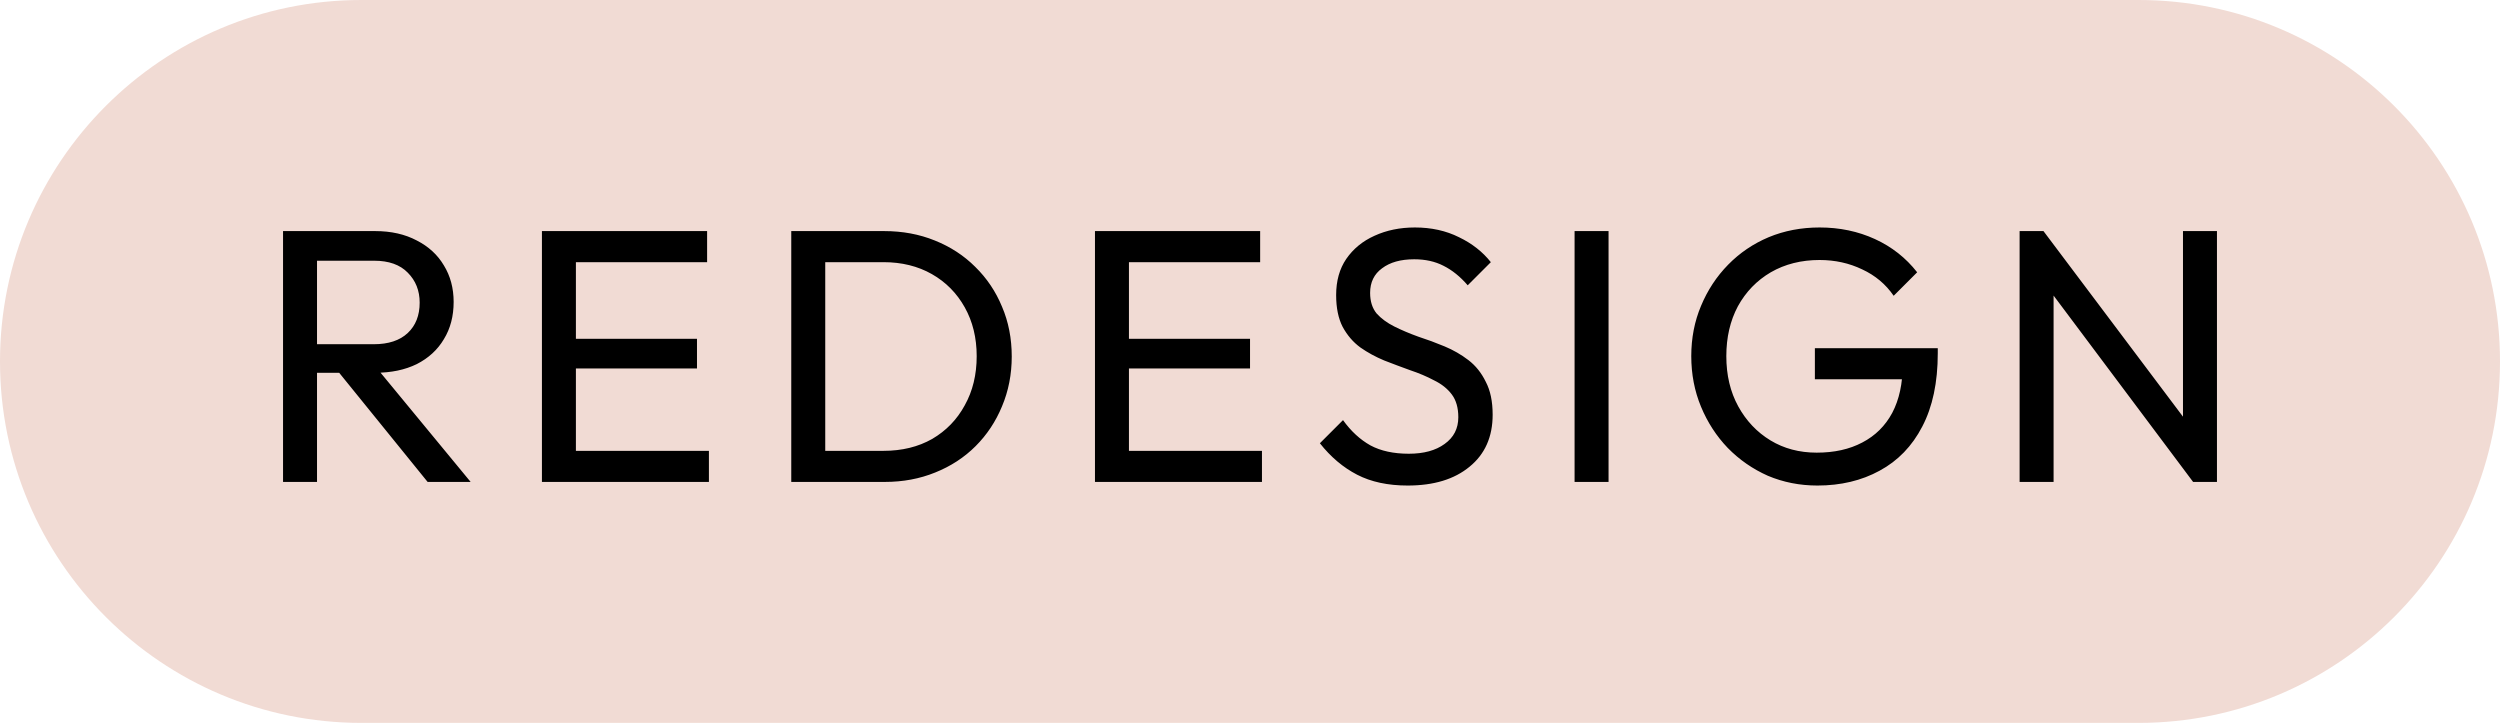 <svg width="83" height="24" viewBox="0 0 83 24" fill="none" xmlns="http://www.w3.org/2000/svg">
<path d="M0 12C0 5.373 5.373 0 12 0H71C77.627 0 83 5.373 83 12V12C83 18.627 77.627 24 71 24H12C5.373 24 0 18.627 0 12V12Z" fill="#F1DBD4"/>
<path d="M10.153 12.376V11.428H12.409C12.897 11.428 13.273 11.304 13.537 11.056C13.801 10.808 13.933 10.472 13.933 10.048C13.933 9.648 13.801 9.316 13.537 9.052C13.281 8.788 12.909 8.656 12.421 8.656H10.153V7.672H12.457C12.985 7.672 13.445 7.776 13.837 7.984C14.229 8.184 14.529 8.46 14.737 8.812C14.953 9.164 15.061 9.568 15.061 10.024C15.061 10.496 14.953 10.908 14.737 11.26C14.529 11.612 14.229 11.888 13.837 12.088C13.445 12.28 12.985 12.376 12.457 12.376H10.153ZM9.397 16V7.672H10.525V16H9.397ZM14.197 16L11.173 12.268L12.241 11.896L15.625 16H14.197ZM17.992 16V7.672H19.12V16H17.992ZM18.76 16V14.968H23.536V16H18.76ZM18.76 12.232V11.248H23.14V12.232H18.76ZM18.76 8.704V7.672H23.476V8.704H18.76ZM27.014 16V14.968H29.33C29.946 14.968 30.486 14.836 30.95 14.572C31.414 14.3 31.774 13.928 32.03 13.456C32.294 12.984 32.426 12.44 32.426 11.824C32.426 11.216 32.294 10.676 32.03 10.204C31.766 9.732 31.402 9.364 30.938 9.1C30.474 8.836 29.938 8.704 29.33 8.704H27.026V7.672H29.354C29.962 7.672 30.522 7.776 31.034 7.984C31.554 8.192 32.002 8.484 32.378 8.86C32.762 9.236 33.058 9.676 33.266 10.18C33.482 10.684 33.59 11.236 33.59 11.836C33.59 12.428 33.482 12.98 33.266 13.492C33.058 13.996 32.766 14.436 32.39 14.812C32.014 15.188 31.566 15.48 31.046 15.688C30.534 15.896 29.978 16 29.378 16H27.014ZM26.27 16V7.672H27.398V16H26.27ZM36.353 16V7.672H37.481V16H36.353ZM37.121 16V14.968H41.897V16H37.121ZM37.121 12.232V11.248H41.501V12.232H37.121ZM37.121 8.704V7.672H41.837V8.704H37.121ZM46.736 16.12C46.08 16.12 45.52 16 45.056 15.76C44.592 15.52 44.18 15.172 43.82 14.716L44.588 13.948C44.852 14.316 45.156 14.596 45.5 14.788C45.844 14.972 46.268 15.064 46.772 15.064C47.268 15.064 47.664 14.956 47.96 14.74C48.264 14.524 48.416 14.228 48.416 13.852C48.416 13.54 48.344 13.288 48.2 13.096C48.056 12.904 47.86 12.748 47.612 12.628C47.372 12.5 47.108 12.388 46.82 12.292C46.532 12.188 46.244 12.08 45.956 11.968C45.668 11.848 45.404 11.704 45.164 11.536C44.924 11.36 44.728 11.132 44.576 10.852C44.432 10.572 44.36 10.22 44.36 9.796C44.36 9.324 44.472 8.924 44.696 8.596C44.928 8.26 45.24 8.004 45.632 7.828C46.032 7.644 46.48 7.552 46.976 7.552C47.52 7.552 48.008 7.66 48.44 7.876C48.872 8.084 49.224 8.36 49.496 8.704L48.728 9.472C48.48 9.184 48.212 8.968 47.924 8.824C47.644 8.68 47.32 8.608 46.952 8.608C46.504 8.608 46.148 8.708 45.884 8.908C45.62 9.1 45.488 9.372 45.488 9.724C45.488 10.004 45.56 10.232 45.704 10.408C45.856 10.576 46.052 10.72 46.292 10.84C46.532 10.96 46.796 11.072 47.084 11.176C47.38 11.272 47.672 11.38 47.96 11.5C48.248 11.62 48.512 11.772 48.752 11.956C48.992 12.14 49.184 12.38 49.328 12.676C49.48 12.964 49.556 13.328 49.556 13.768C49.556 14.504 49.3 15.08 48.788 15.496C48.284 15.912 47.6 16.12 46.736 16.12ZM52.276 16V7.672H53.404V16H52.276ZM60.338 16.12C59.754 16.12 59.206 16.012 58.694 15.796C58.19 15.572 57.746 15.264 57.362 14.872C56.986 14.48 56.69 14.024 56.474 13.504C56.258 12.984 56.15 12.424 56.15 11.824C56.15 11.224 56.258 10.668 56.474 10.156C56.69 9.636 56.99 9.18 57.374 8.788C57.758 8.396 58.206 8.092 58.718 7.876C59.238 7.66 59.802 7.552 60.41 7.552C61.074 7.552 61.686 7.68 62.246 7.936C62.806 8.192 63.274 8.56 63.65 9.04L62.87 9.82C62.606 9.436 62.258 9.144 61.826 8.944C61.394 8.736 60.922 8.632 60.41 8.632C59.802 8.632 59.262 8.768 58.79 9.04C58.326 9.312 57.962 9.688 57.698 10.168C57.442 10.648 57.314 11.2 57.314 11.824C57.314 12.456 57.446 13.012 57.71 13.492C57.974 13.972 58.33 14.348 58.778 14.62C59.226 14.892 59.738 15.028 60.314 15.028C60.898 15.028 61.402 14.916 61.826 14.692C62.258 14.468 62.59 14.14 62.822 13.708C63.054 13.268 63.17 12.732 63.17 12.1L63.854 12.592H60.254V11.56H64.334V11.728C64.334 12.696 64.162 13.508 63.818 14.164C63.482 14.812 63.01 15.3 62.402 15.628C61.802 15.956 61.114 16.12 60.338 16.12ZM67.051 16V7.672H67.843L68.179 8.98V16H67.051ZM72.811 16L67.699 9.172L67.843 7.672L72.967 14.488L72.811 16ZM72.811 16L72.475 14.764V7.672H73.603V16H72.811Z" fill="black"/>
</svg>
